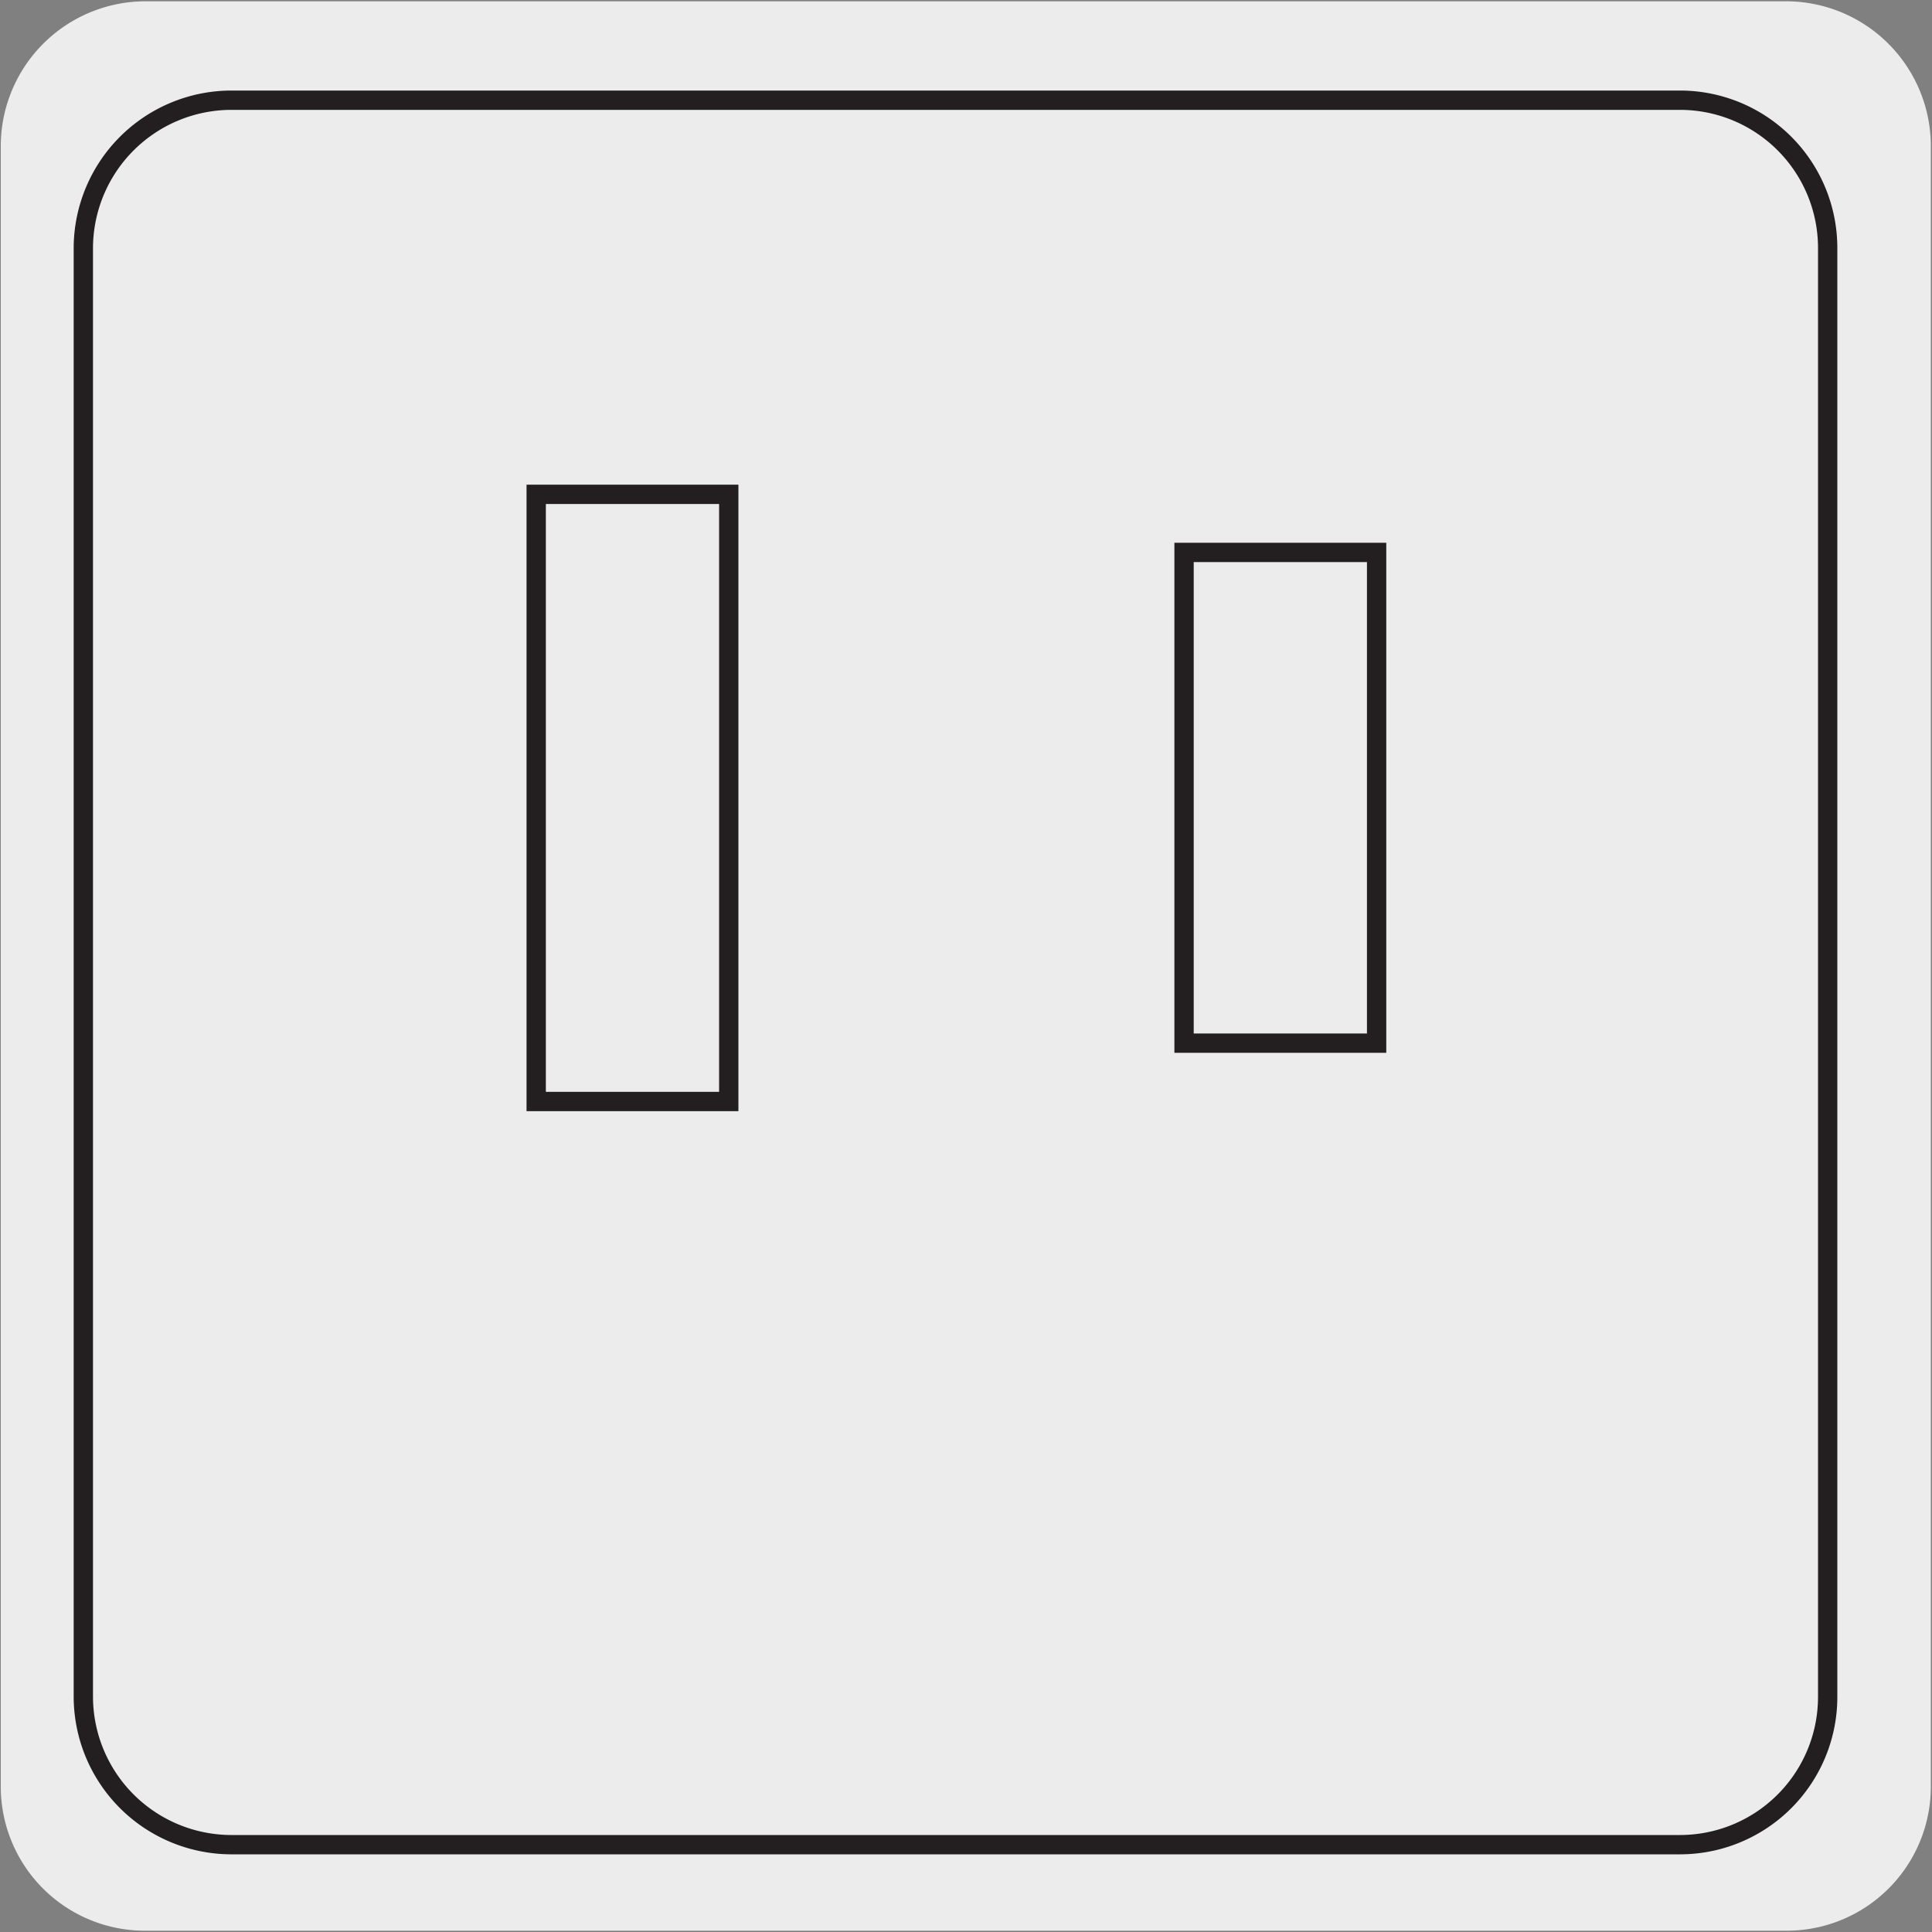 <svg xmlns="http://www.w3.org/2000/svg" viewBox="0 0 150 150"><rect x="0" y="0" width="150" height="150" fill="#808080" stroke="none"/><defs><style>.cls-1{fill:#edecec;}.cls-2{fill:none;stroke:#231f20;stroke-width:1.5px;}</style></defs><title>46512-02 </title><g id="Capa_2" data-name="Capa 2"><path class="cls-1" d="M11.31.1H138.62a11.25,11.25,0,0,1,11.29,11.21v127.4a11.19,11.19,0,0,1-11.19,11.19H11.25A11.19,11.19,0,0,1,.06,138.71h0V11.34A11.25,11.25,0,0,1,11.31.1Z"/></g><g id="Capa_3" data-name="Capa 3"><path class="cls-1" d="M130.46,143.22H17.94A11.51,11.51,0,0,1,6.47,131.76V19.23A11.51,11.51,0,0,1,17.94,7.78H130.46A11.47,11.47,0,0,1,141.9,19.23V131.76a11.47,11.47,0,0,1-11.44,11.46"/><path class="cls-2" d="M130.46,143.22H17.94A11.51,11.51,0,0,1,6.47,131.76V19.23A11.51,11.51,0,0,1,17.94,7.78H130.46A11.47,11.47,0,0,1,141.9,19.23V131.76a11.47,11.47,0,0,1-11.44,11.46Z"/><rect class="cls-1" x="41.63" y="38.38" width="14.95" height="47.14"/><rect class="cls-2" x="41.63" y="38.38" width="14.95" height="47.14"/><rect class="cls-1" x="91.93" y="42.89" width="14.95" height="38.1"/><rect class="cls-2" x="91.93" y="42.89" width="14.95" height="38.1"/></g></svg>